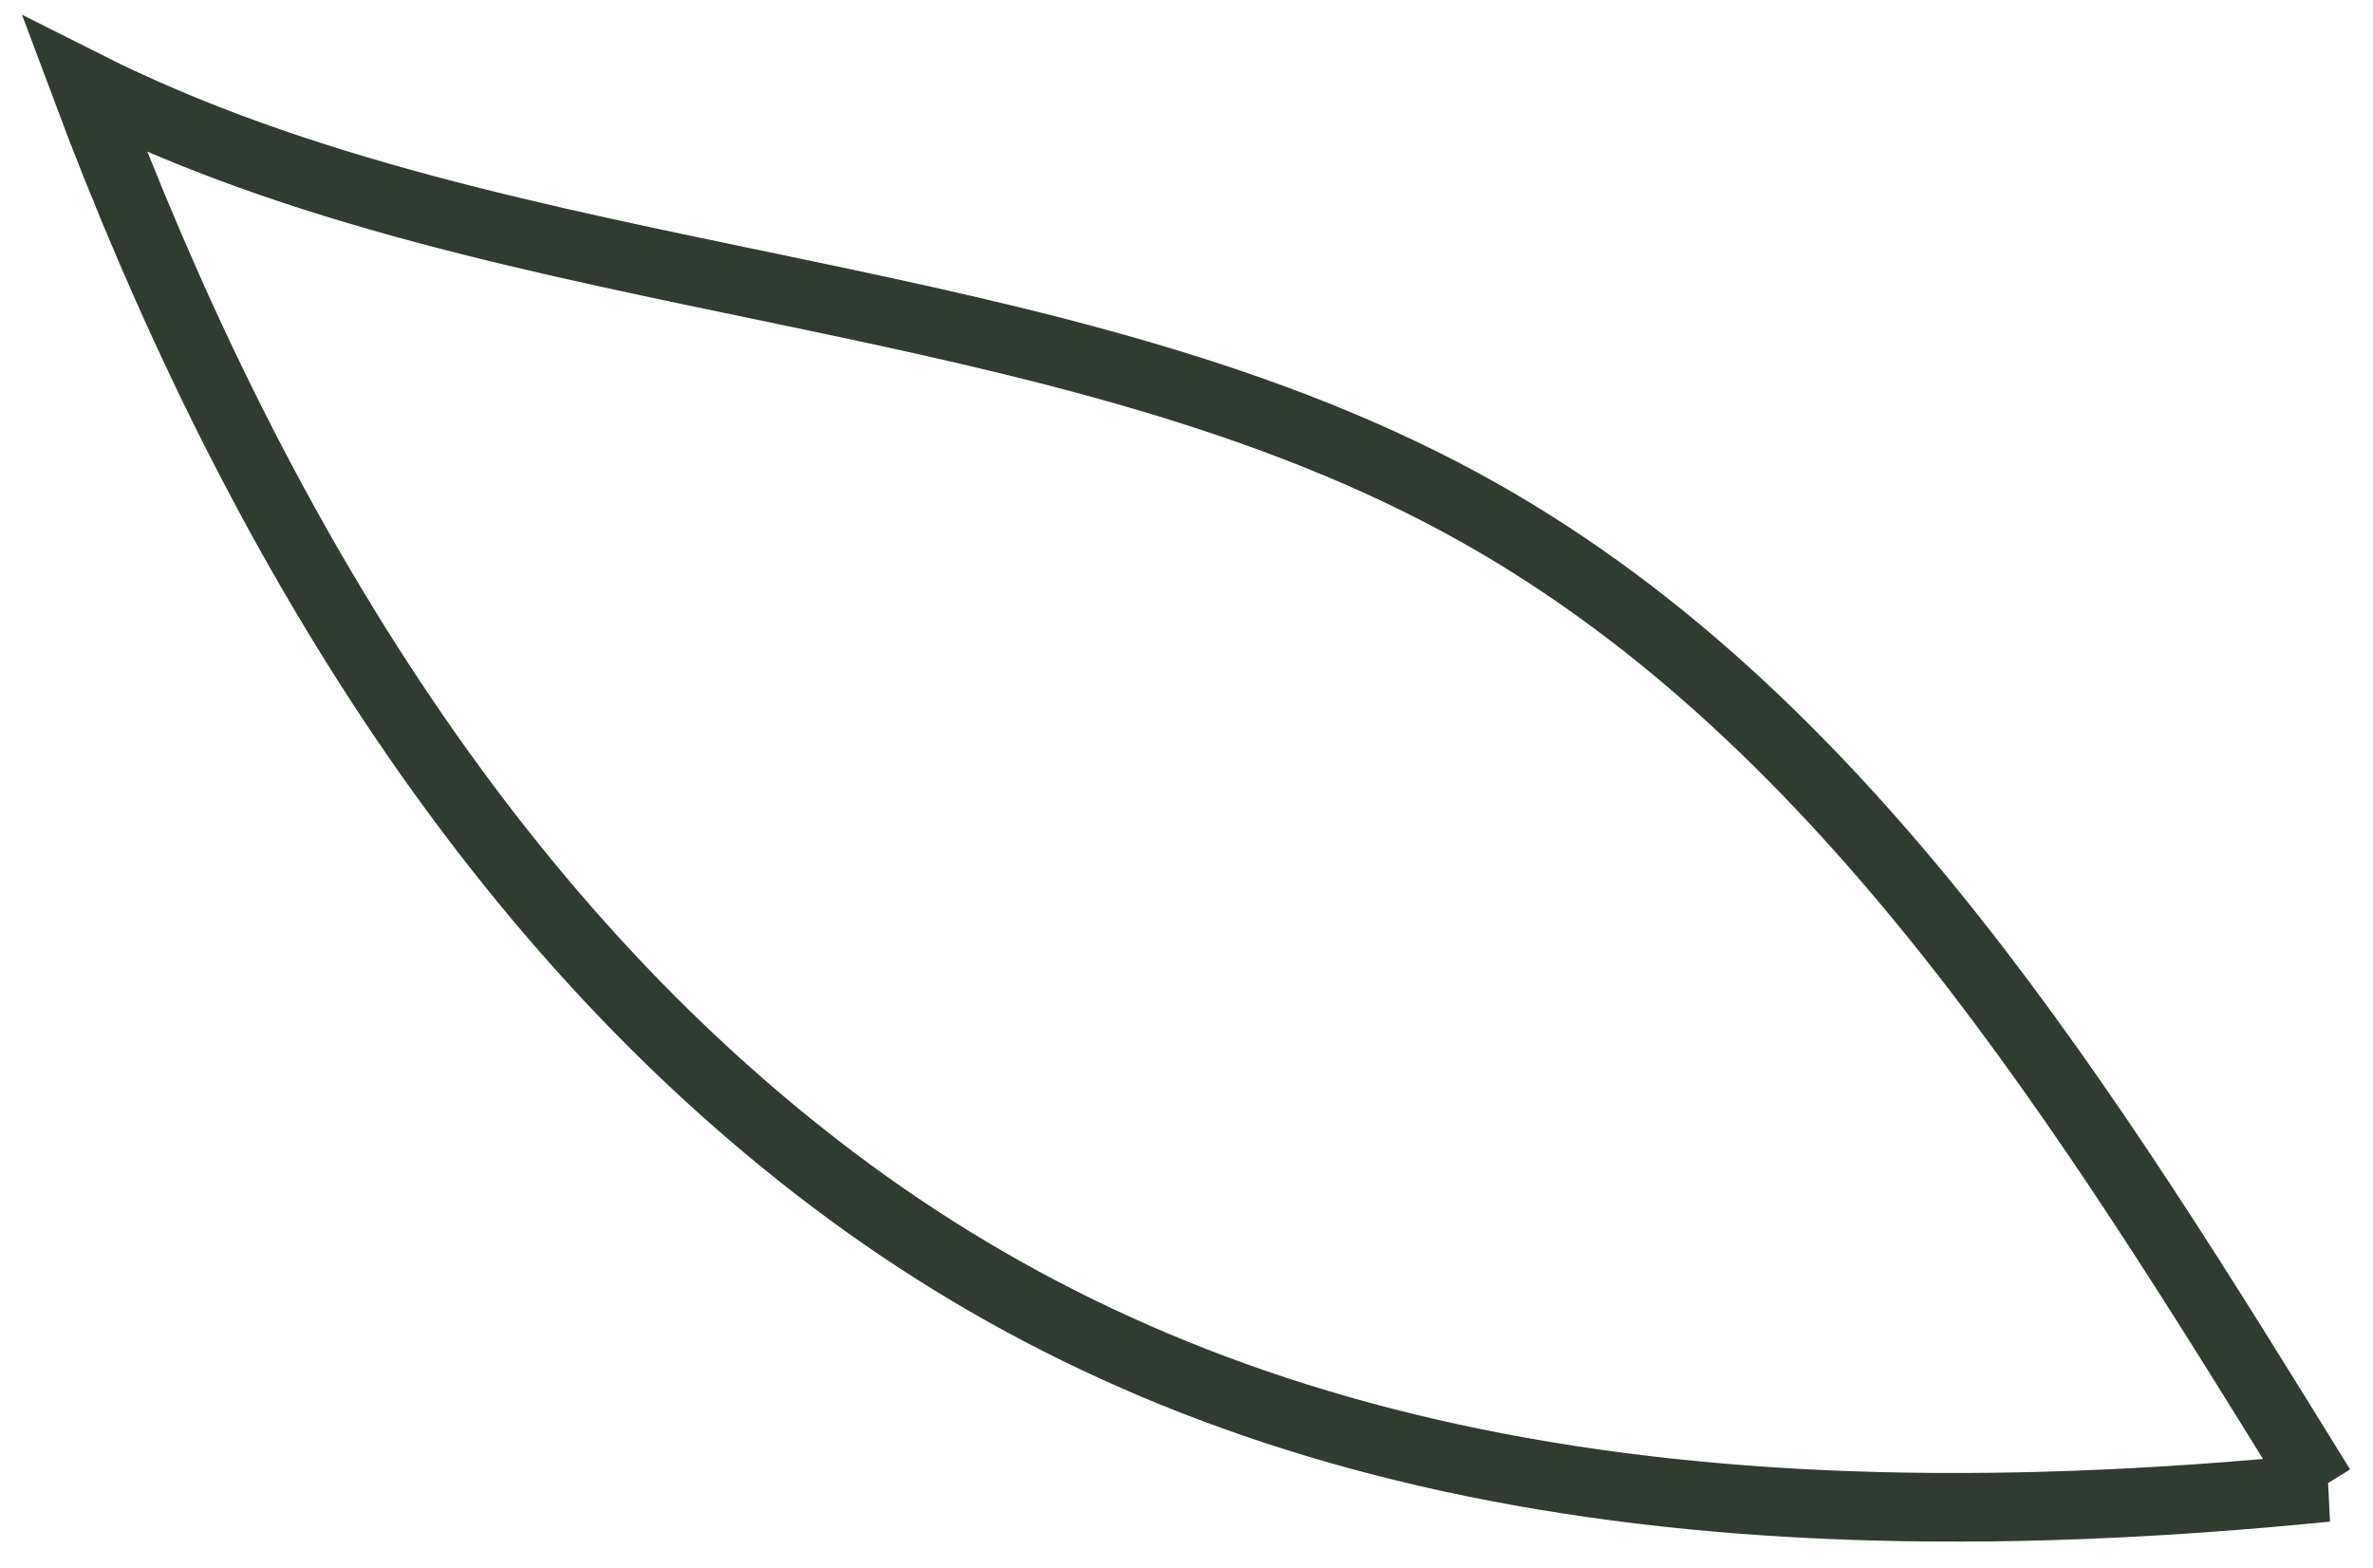 <?xml version="1.0" encoding="utf-8"?>
<svg xmlns="http://www.w3.org/2000/svg" fill="none" height="100%" overflow="visible" preserveAspectRatio="none" style="display: block;" viewBox="0 0 56 37" width="100%">
<path d="M54.771 35.104C49.28 26.213 43.654 17.047 34.948 12.123C25.037 6.514 12.045 7.061 2 2C5.884 12.396 11.509 21.698 19.68 27.854C27.85 34.01 38.565 36.746 54.905 35.104H54.771Z" id="Vector" stroke="#303C30" stroke-miterlimit="10" stroke-width="1.619"/>
</svg>